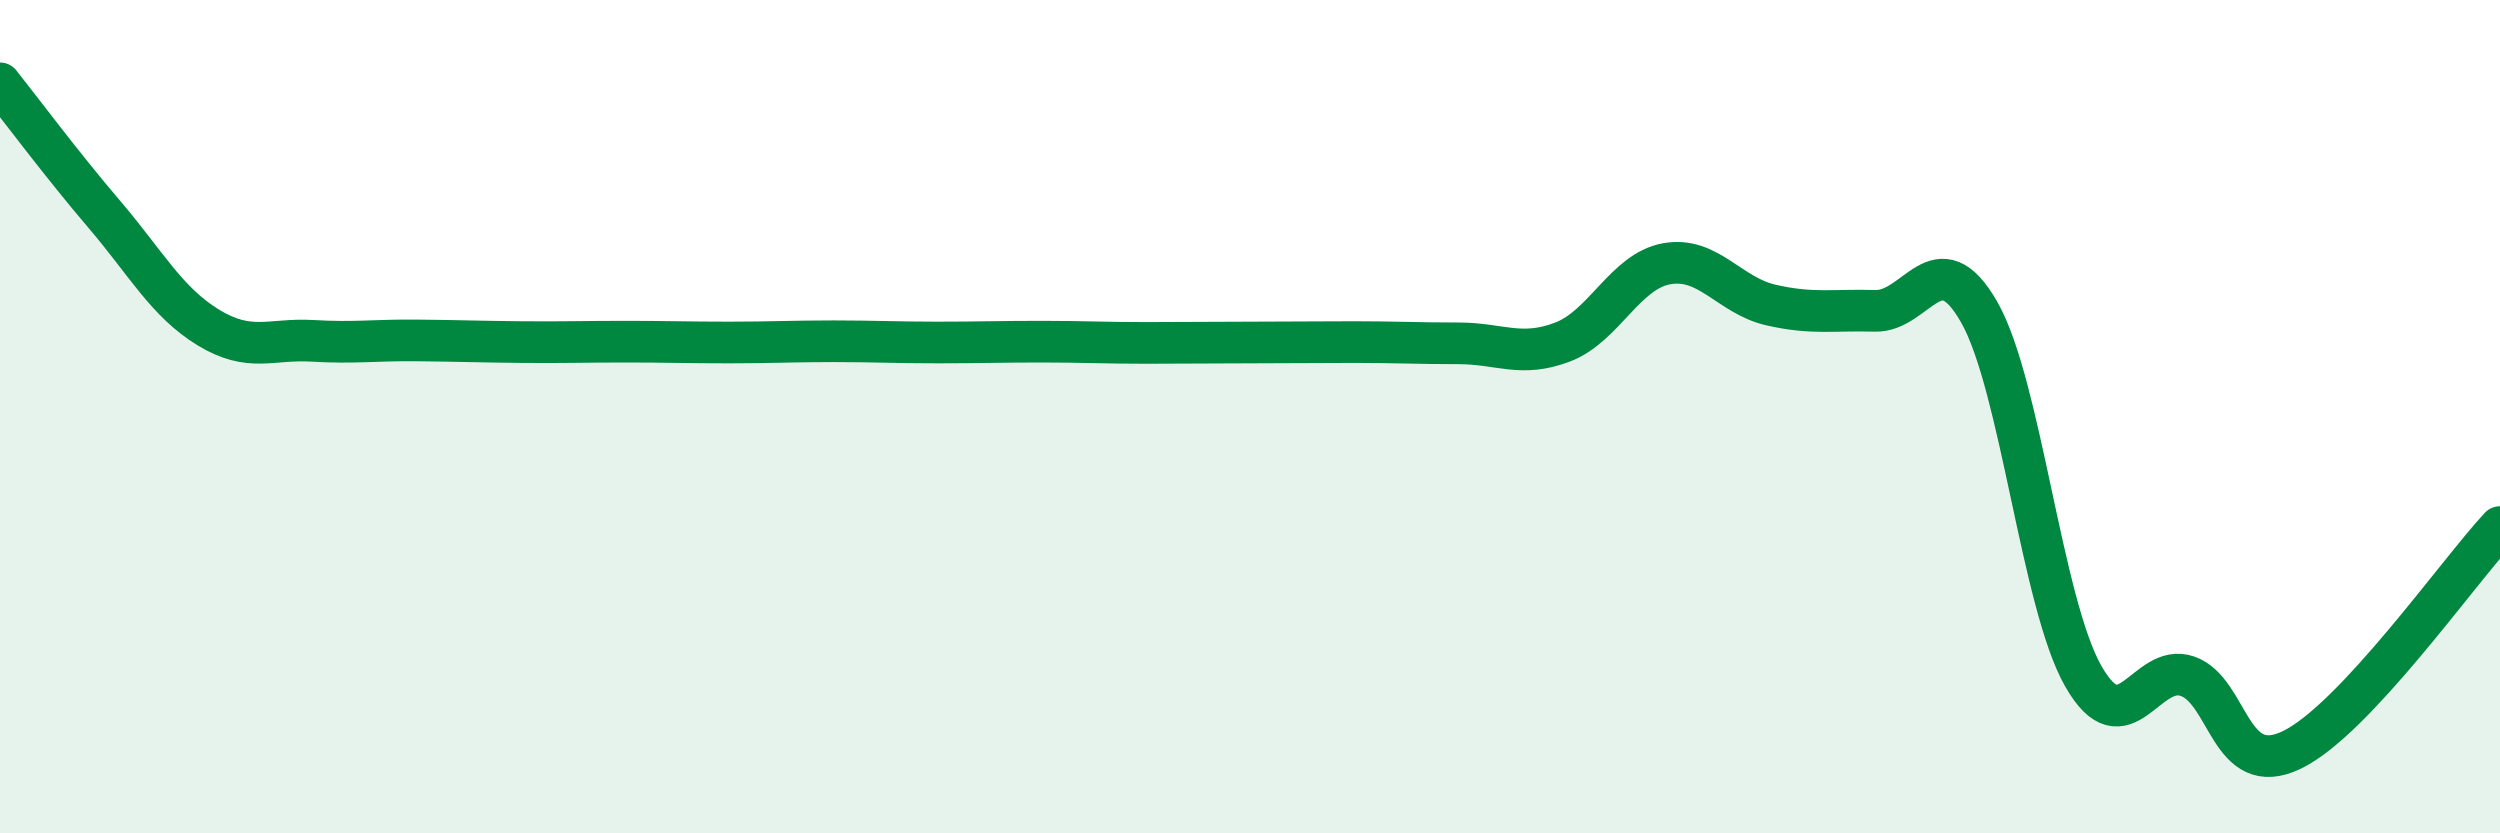 
    <svg width="60" height="20" viewBox="0 0 60 20" xmlns="http://www.w3.org/2000/svg">
      <path
        d="M 0,2 C 0.5,2.63 1.5,3.97 2.5,5.14 C 3.5,6.31 4,7.25 5,7.86 C 6,8.47 6.5,8.12 7.5,8.18 C 8.5,8.24 9,8.16 10,8.17 C 11,8.18 11.5,8.2 12.5,8.21 C 13.5,8.22 14,8.2 15,8.2 C 16,8.2 16.5,8.22 17.5,8.22 C 18.5,8.22 19,8.19 20,8.19 C 21,8.19 21.5,8.22 22.5,8.22 C 23.5,8.22 24,8.2 25,8.2 C 26,8.2 26.5,8.23 27.5,8.23 C 28.5,8.23 29,8.22 30,8.22 C 31,8.22 31.5,8.21 32.5,8.21 C 33.5,8.21 34,8.24 35,8.24 C 36,8.24 36.5,8.59 37.5,8.21 C 38.5,7.83 39,6.51 40,6.33 C 41,6.15 41.5,7.09 42.5,7.32 C 43.5,7.55 44,7.43 45,7.46 C 46,7.49 46.5,5.74 47.5,7.49 C 48.5,9.24 49,14.48 50,16.23 C 51,17.98 51.5,15.88 52.5,16.23 C 53.5,16.58 53.5,18.72 55,18 C 56.5,17.28 59,13.72 60,12.65L60 20L0 20Z"
        fill="#008740"
        opacity="0.1"
        stroke-linecap="round"
        stroke-linejoin="round"
      />
      <path
        d="M 0,2 C 0.5,2.63 1.5,3.97 2.5,5.14 C 3.5,6.31 4,7.25 5,7.86 C 6,8.47 6.5,8.12 7.5,8.18 C 8.5,8.24 9,8.16 10,8.17 C 11,8.18 11.5,8.2 12.5,8.21 C 13.5,8.22 14,8.2 15,8.2 C 16,8.2 16.5,8.22 17.5,8.22 C 18.5,8.22 19,8.19 20,8.19 C 21,8.19 21.5,8.22 22.5,8.22 C 23.5,8.22 24,8.2 25,8.2 C 26,8.2 26.5,8.23 27.5,8.23 C 28.5,8.23 29,8.22 30,8.22 C 31,8.22 31.5,8.21 32.5,8.21 C 33.5,8.21 34,8.24 35,8.24 C 36,8.24 36.5,8.59 37.5,8.21 C 38.5,7.83 39,6.51 40,6.33 C 41,6.15 41.5,7.09 42.5,7.32 C 43.5,7.55 44,7.43 45,7.46 C 46,7.49 46.5,5.74 47.5,7.49 C 48.5,9.24 49,14.48 50,16.23 C 51,17.98 51.5,15.88 52.5,16.23 C 53.5,16.58 53.5,18.72 55,18 C 56.5,17.28 59,13.72 60,12.65"
        stroke="#008740"
        stroke-width="1"
        fill="none"
        stroke-linecap="round"
        stroke-linejoin="round"
      />
    </svg>
  